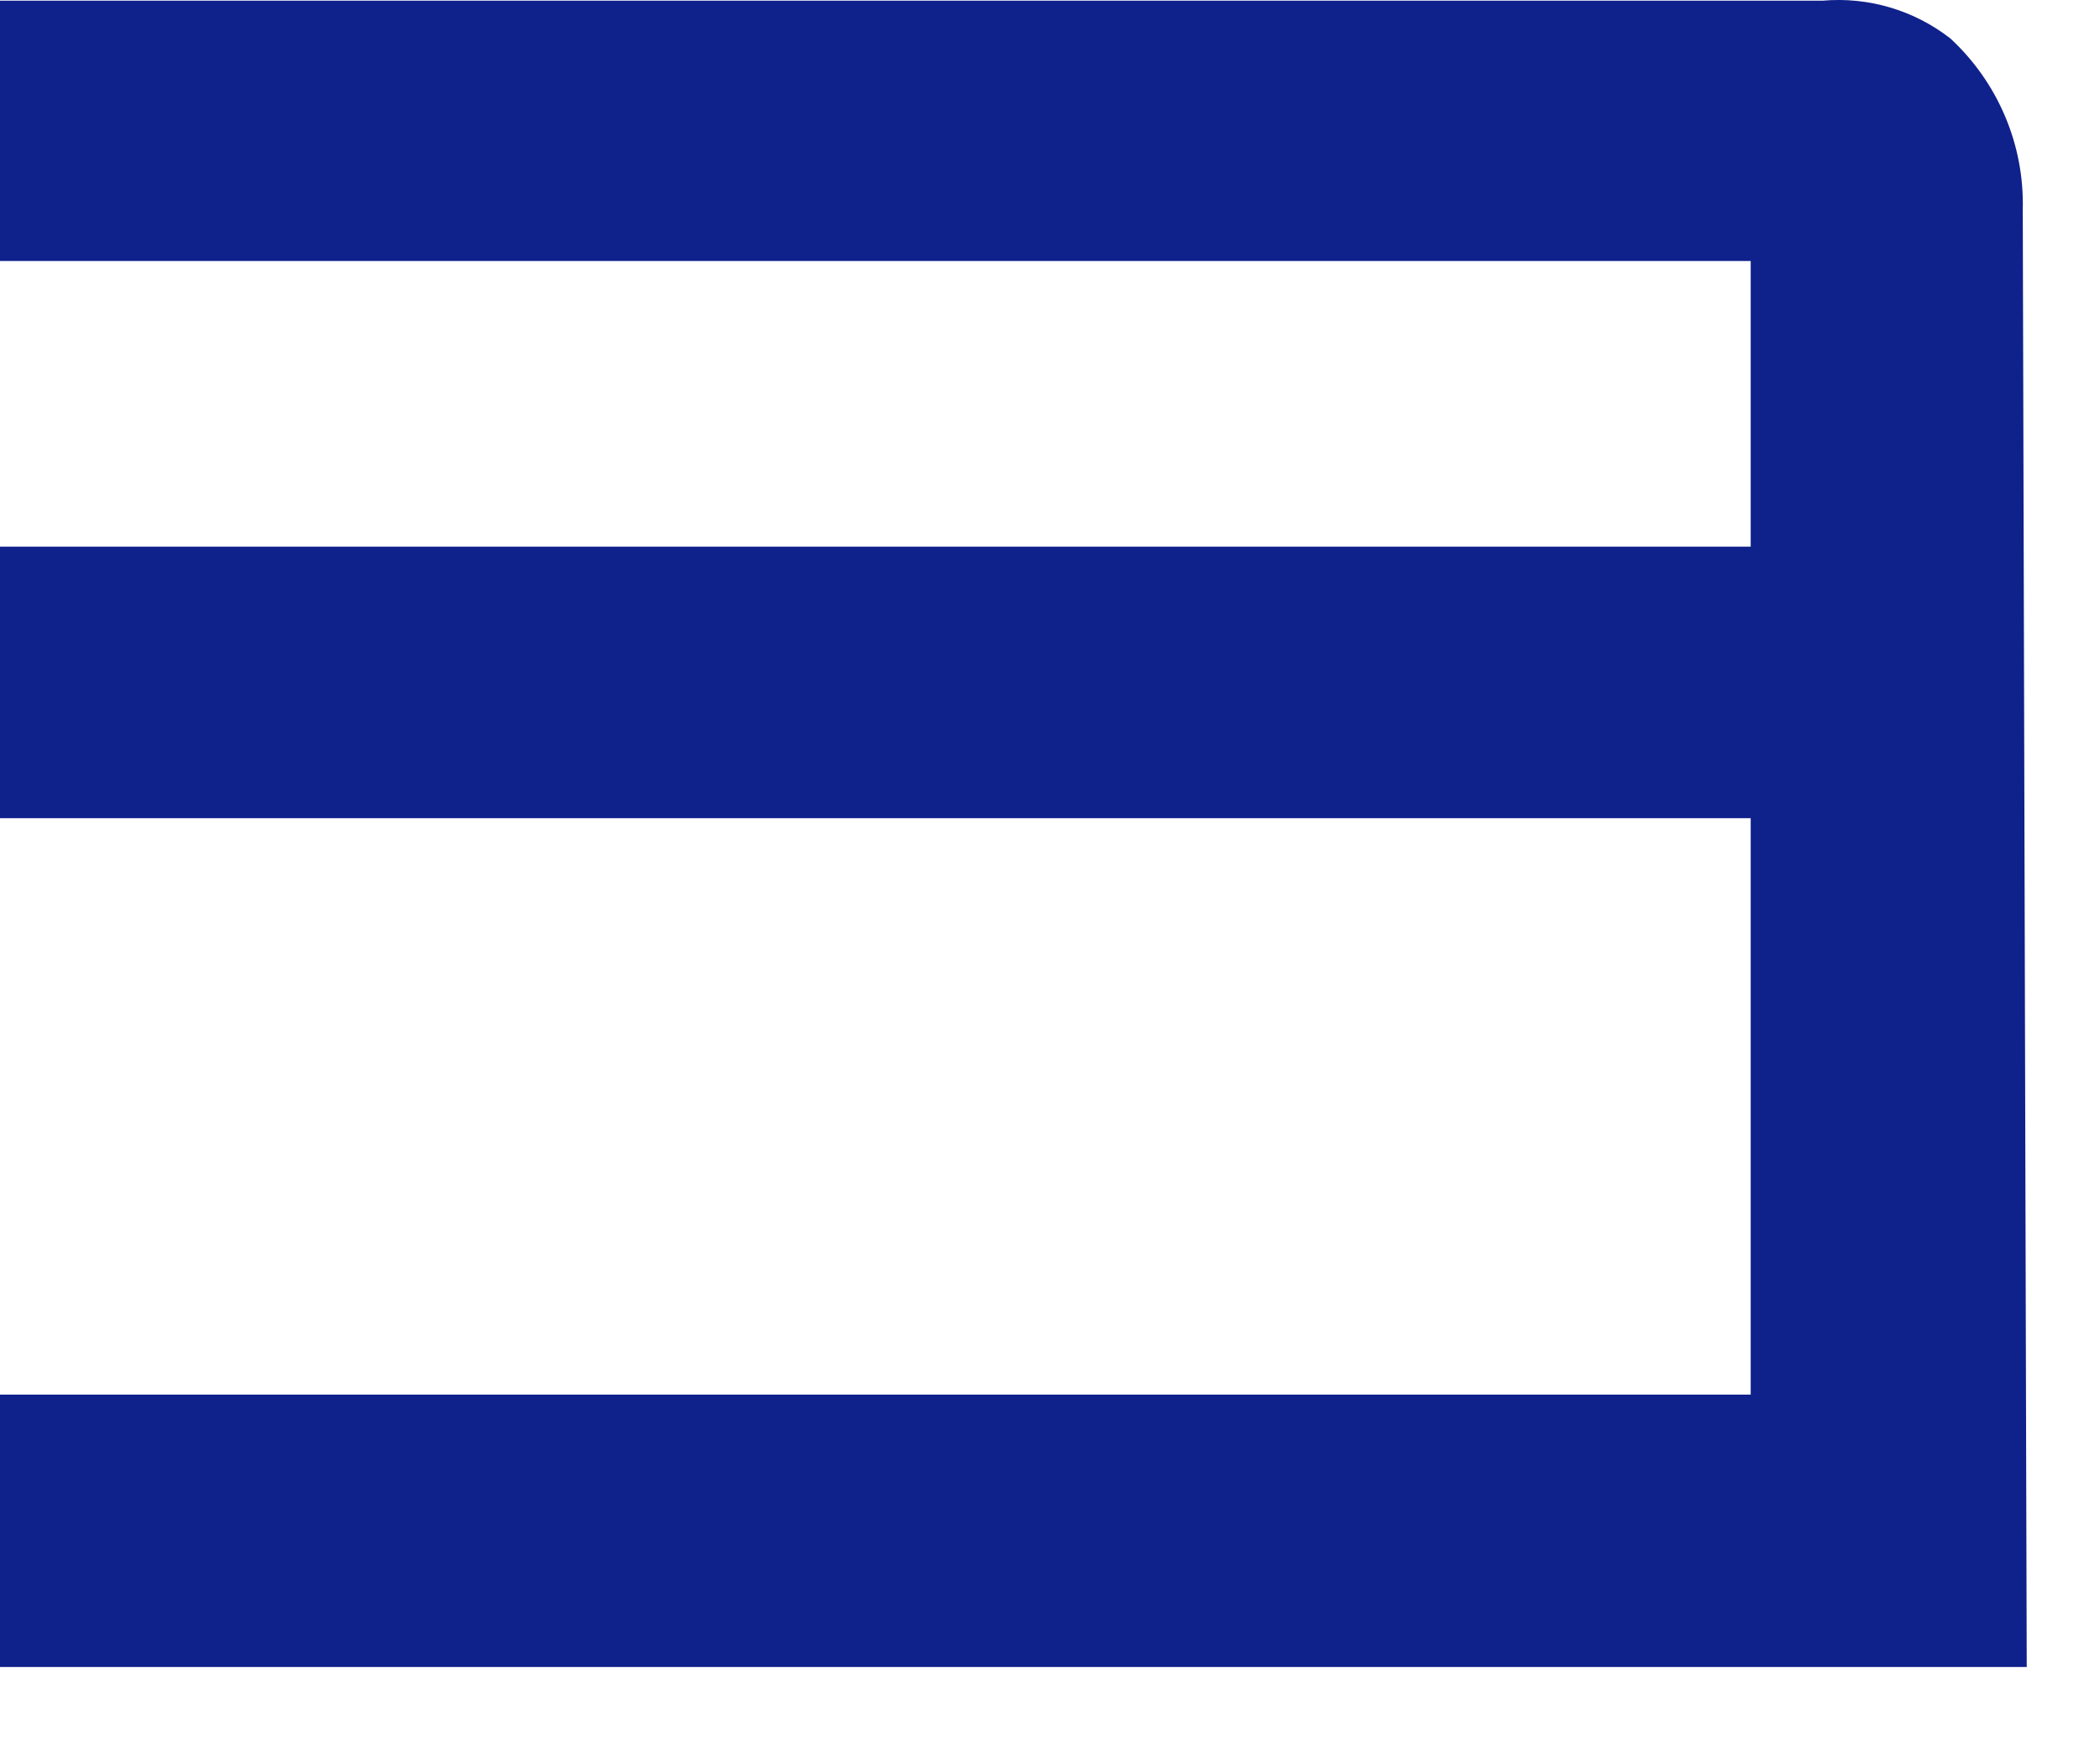 <?xml version="1.0" encoding="utf-8"?>
<svg xmlns="http://www.w3.org/2000/svg" fill="none" height="100%" overflow="visible" preserveAspectRatio="none" style="display: block;" viewBox="0 0 18 15" width="100%">
<path d="M17.338 1.795C17.345 1.52 17.293 1.248 17.186 0.996C17.079 0.743 16.919 0.516 16.718 0.33C16.406 0.087 16.014 -0.029 15.62 0.006H0V2.237H15.006V4.685H0V7.012H15.006V11.952H0V14.286H17.372L17.338 1.795Z" fill="#0F218B" id="Vector"/>
</svg>